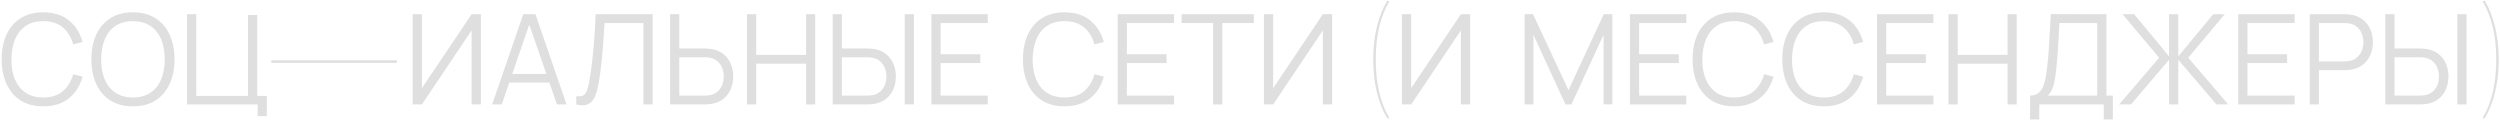 <?xml version="1.0" encoding="UTF-8"?> <svg xmlns="http://www.w3.org/2000/svg" width="1197" height="58" viewBox="0 0 1197 58" fill="none"> <path d="M20.69 50.9C16.39 50.9 12.76 49.95 9.8 48.05C6.84 46.13 4.6 43.48 3.08 40.1C1.56 36.72 0.8 32.82 0.8 28.4C0.8 23.98 1.56 20.08 3.08 16.7C4.6 13.32 6.84 10.68 9.8 8.78C12.76 6.86 16.39 5.9 20.69 5.9C25.71 5.9 29.81 7.19 32.99 9.77C36.17 12.33 38.35 15.77 39.53 20.09L35.03 21.26C34.11 17.84 32.46 15.13 30.08 13.13C27.7 11.13 24.57 10.13 20.69 10.13C17.31 10.13 14.5 10.9 12.26 12.44C10.02 13.98 8.33 16.13 7.19 18.89C6.07 21.63 5.49 24.8 5.45 28.4C5.43 32 5.98 35.17 7.1 37.91C8.24 40.65 9.94 42.8 12.2 44.36C14.48 45.9 17.31 46.67 20.69 46.67C24.57 46.67 27.7 45.67 30.08 43.67C32.46 41.65 34.11 38.94 35.03 35.54L39.53 36.71C38.35 41.03 36.17 44.48 32.99 47.06C29.81 49.62 25.71 50.9 20.69 50.9Z" fill="#DFDFDF"></path> <path d="M63.639 50.9C59.339 50.9 55.709 49.95 52.749 48.05C49.789 46.13 47.549 43.48 46.029 40.1C44.509 36.72 43.749 32.82 43.749 28.4C43.749 23.98 44.509 20.08 46.029 16.7C47.549 13.32 49.789 10.68 52.749 8.78C55.709 6.86 59.339 5.9 63.639 5.9C67.959 5.9 71.589 6.86 74.529 8.78C77.489 10.68 79.729 13.32 81.249 16.7C82.789 20.08 83.559 23.98 83.559 28.4C83.559 32.82 82.789 36.72 81.249 40.1C79.729 43.48 77.489 46.13 74.529 48.05C71.589 49.95 67.959 50.9 63.639 50.9ZM63.639 46.67C67.019 46.67 69.839 45.9 72.099 44.36C74.359 42.82 76.049 40.68 77.169 37.94C78.309 35.18 78.879 32 78.879 28.4C78.879 24.8 78.309 21.63 77.169 18.89C76.049 16.15 74.359 14.01 72.099 12.47C69.839 10.93 67.019 10.15 63.639 10.13C60.259 10.13 57.449 10.9 55.209 12.44C52.969 13.98 51.279 16.13 50.139 18.89C49.019 21.63 48.449 24.8 48.429 28.4C48.409 32 48.959 35.17 50.079 37.91C51.219 40.63 52.919 42.77 55.179 44.33C57.439 45.87 60.259 46.65 63.639 46.67Z" fill="#DFDFDF"></path> <path d="M123.347 55.61V50H89.567V6.8H93.977V45.92H118.757V7.19H123.167V45.92H127.757V55.61H123.347Z" fill="#DFDFDF"></path> <path d="M230.245 50H225.805V14.57L202.015 50H197.575V6.8H202.015V42.2L225.805 6.8H230.245V50Z" fill="#DFDFDF"></path> <path d="M235.649 50L250.529 6.8H256.379L271.259 50H266.669L252.539 9.26H254.279L240.239 50H235.649ZM242.279 39.53V35.39H264.599V39.53H242.279Z" fill="#DFDFDF"></path> <path d="M275.903 50V46.07C277.003 46.17 277.913 46.13 278.633 45.95C279.353 45.75 279.933 45.31 280.373 44.63C280.833 43.95 281.233 42.94 281.573 41.6C281.913 40.24 282.253 38.47 282.593 36.29C282.973 33.93 283.293 31.58 283.553 29.24C283.833 26.9 284.073 24.53 284.273 22.13C284.493 19.71 284.673 17.23 284.813 14.69C284.953 12.15 285.083 9.52 285.203 6.8H312.473V50H308.063V11.03H289.463C289.323 13.09 289.183 15.2 289.043 17.36C288.923 19.52 288.763 21.73 288.563 23.99C288.383 26.25 288.153 28.58 287.873 30.98C287.613 33.36 287.283 35.82 286.883 38.36C286.563 40.28 286.183 42.06 285.743 43.7C285.323 45.34 284.723 46.72 283.943 47.84C283.183 48.96 282.153 49.73 280.853 50.15C279.573 50.57 277.923 50.52 275.903 50Z" fill="#DFDFDF"></path> <path d="M320.826 50V6.8H325.236V23.21H337.506C337.926 23.21 338.396 23.23 338.916 23.27C339.456 23.29 340.006 23.35 340.566 23.45C342.806 23.79 344.706 24.58 346.266 25.82C347.846 27.04 349.036 28.58 349.836 30.44C350.656 32.3 351.066 34.35 351.066 36.59C351.066 38.85 350.656 40.91 349.836 42.77C349.036 44.63 347.846 46.18 346.266 47.42C344.706 48.64 342.806 49.42 340.566 49.76C340.006 49.84 339.456 49.9 338.916 49.94C338.396 49.98 337.926 50 337.506 50H320.826ZM325.236 45.77H337.386C337.766 45.77 338.196 45.75 338.676 45.71C339.156 45.67 339.626 45.61 340.086 45.53C341.546 45.21 342.756 44.6 343.716 43.7C344.676 42.8 345.386 41.73 345.846 40.49C346.306 39.23 346.536 37.93 346.536 36.59C346.536 35.25 346.306 33.96 345.846 32.72C345.386 31.48 344.676 30.41 343.716 29.51C342.756 28.61 341.546 28 340.086 27.68C339.626 27.58 339.156 27.51 338.676 27.47C338.196 27.43 337.766 27.41 337.386 27.41H325.236V45.77Z" fill="#DFDFDF"></path> <path d="M357.653 50V6.8H362.063V26.27H385.943V6.8H390.323V50H385.943V30.5H362.063V50H357.653Z" fill="#DFDFDF"></path> <path d="M398.697 50V6.8H403.107V23.21H415.377C415.797 23.21 416.267 23.23 416.787 23.27C417.327 23.29 417.877 23.35 418.437 23.45C420.677 23.79 422.577 24.58 424.137 25.82C425.717 27.04 426.907 28.58 427.707 30.44C428.527 32.3 428.937 34.35 428.937 36.59C428.937 38.85 428.527 40.91 427.707 42.77C426.907 44.63 425.717 46.18 424.137 47.42C422.577 48.64 420.677 49.42 418.437 49.76C417.877 49.84 417.327 49.9 416.787 49.94C416.267 49.98 415.797 50 415.377 50H398.697ZM403.107 45.77H415.257C415.637 45.77 416.067 45.75 416.547 45.71C417.027 45.67 417.497 45.61 417.957 45.53C419.417 45.21 420.627 44.6 421.587 43.7C422.547 42.8 423.257 41.73 423.717 40.49C424.177 39.23 424.407 37.93 424.407 36.59C424.407 35.25 424.177 33.96 423.717 32.72C423.257 31.48 422.547 30.41 421.587 29.51C420.627 28.61 419.417 28 417.957 27.68C417.497 27.58 417.027 27.51 416.547 27.47C416.067 27.43 415.637 27.41 415.257 27.41H403.107V45.77ZM433.197 50V6.8H437.607V50H433.197Z" fill="#DFDFDF"></path> <path d="M445.954 50V6.8H472.954V11.03H450.364V25.97H469.354V30.2H450.364V45.77H472.954V50H445.954Z" fill="#DFDFDF"></path> <path d="M509.674 50.9C505.374 50.9 501.744 49.95 498.784 48.05C495.824 46.13 493.584 43.48 492.064 40.1C490.544 36.72 489.784 32.82 489.784 28.4C489.784 23.98 490.544 20.08 492.064 16.7C493.584 13.32 495.824 10.68 498.784 8.78C501.744 6.86 505.374 5.9 509.674 5.9C514.694 5.9 518.794 7.19 521.974 9.77C525.154 12.33 527.334 15.77 528.514 20.09L524.014 21.26C523.094 17.84 521.444 15.13 519.064 13.13C516.684 11.13 513.554 10.13 509.674 10.13C506.294 10.13 503.484 10.9 501.244 12.44C499.004 13.98 497.314 16.13 496.174 18.89C495.054 21.63 494.474 24.8 494.434 28.4C494.414 32 494.964 35.17 496.084 37.91C497.224 40.65 498.924 42.8 501.184 44.36C503.464 45.9 506.294 46.67 509.674 46.67C513.554 46.67 516.684 45.67 519.064 43.67C521.444 41.65 523.094 38.94 524.014 35.54L528.514 36.71C527.334 41.03 525.154 44.48 521.974 47.06C518.794 49.62 514.694 50.9 509.674 50.9Z" fill="#DFDFDF"></path> <path d="M535.133 50V6.8H562.133V11.03H539.543V25.97H558.533V30.2H539.543V45.77H562.133V50H535.133Z" fill="#DFDFDF"></path> <path d="M580.842 50V11.03H565.752V6.8H600.342V11.03H585.252V50H580.842Z" fill="#DFDFDF"></path> <path d="M637.823 50H633.383V14.57L609.593 50H605.153V6.8H609.593V42.2L633.383 6.8H637.823V50Z" fill="#DFDFDF"></path> <path d="M703.909 50H699.469V14.57L675.679 50H671.239V6.8H675.679V42.2L699.469 6.8H703.909V50Z" fill="#DFDFDF"></path> <path d="M664.165 56.64C662.005 52.96 660.345 48.74 659.185 43.98C658.065 39.22 657.505 34.08 657.505 28.56C657.505 23.04 658.065 17.88 659.185 13.08C660.345 8.24 662.005 4.04 664.165 0.48H665.305C660.905 7.88 658.705 17.24 658.705 28.56C658.705 39.88 660.905 49.24 665.305 56.64H664.165Z" fill="#DFDFDF"></path> <path d="M729.958 50V6.8H734.008L750.988 43.13L767.878 6.8H771.988V49.97H767.788V16.64L752.398 50H749.548L734.188 16.64V50H729.958Z" fill="#DFDFDF"></path> <path d="M780.407 50V6.8H807.407V11.03H784.817V25.97H803.807V30.2H784.817V45.77H807.407V50H780.407Z" fill="#DFDFDF"></path> <path d="M830.299 50.9C825.999 50.9 822.369 49.95 819.409 48.05C816.449 46.13 814.209 43.48 812.689 40.1C811.169 36.72 810.409 32.82 810.409 28.4C810.409 23.98 811.169 20.08 812.689 16.7C814.209 13.32 816.449 10.68 819.409 8.78C822.369 6.86 825.999 5.9 830.299 5.9C835.319 5.9 839.419 7.19 842.599 9.77C845.779 12.33 847.959 15.77 849.139 20.09L844.639 21.26C843.719 17.84 842.069 15.13 839.689 13.13C837.309 11.13 834.179 10.13 830.299 10.13C826.919 10.13 824.109 10.9 821.869 12.44C819.629 13.98 817.939 16.13 816.799 18.89C815.679 21.63 815.099 24.8 815.059 28.4C815.039 32 815.589 35.17 816.709 37.91C817.849 40.65 819.549 42.8 821.809 44.36C824.089 45.9 826.919 46.67 830.299 46.67C834.179 46.67 837.309 45.67 839.689 43.67C842.069 41.65 843.719 38.94 844.639 35.54L849.139 36.71C847.959 41.03 845.779 44.48 842.599 47.06C839.419 49.62 835.319 50.9 830.299 50.9Z" fill="#DFDFDF"></path> <path d="M873.248 50.9C868.948 50.9 865.318 49.95 862.358 48.05C859.398 46.13 857.158 43.48 855.638 40.1C854.118 36.72 853.358 32.82 853.358 28.4C853.358 23.98 854.118 20.08 855.638 16.7C857.158 13.32 859.398 10.68 862.358 8.78C865.318 6.86 868.948 5.9 873.248 5.9C878.268 5.9 882.368 7.19 885.548 9.77C888.728 12.33 890.908 15.77 892.088 20.09L887.588 21.26C886.668 17.84 885.018 15.13 882.638 13.13C880.258 11.13 877.128 10.13 873.248 10.13C869.868 10.13 867.058 10.9 864.818 12.44C862.578 13.98 860.888 16.13 859.748 18.89C858.628 21.63 858.048 24.8 858.008 28.4C857.988 32 858.538 35.17 859.658 37.91C860.798 40.65 862.498 42.8 864.758 44.36C867.038 45.9 869.868 46.67 873.248 46.67C877.128 46.67 880.258 45.67 882.638 43.67C885.018 41.65 886.668 38.94 887.588 35.54L892.088 36.71C890.908 41.03 888.728 44.48 885.548 47.06C882.368 49.62 878.268 50.9 873.248 50.9Z" fill="#DFDFDF"></path> <path d="M898.708 50V6.8H925.708V11.03H903.118V25.97H922.108V30.2H903.118V45.77H925.708V50H898.708Z" fill="#DFDFDF"></path> <path d="M932.926 50V6.8H937.336V26.27H961.216V6.8H965.596V50H961.216V30.5H937.336V50H932.926Z" fill="#DFDFDF"></path> <path d="M971.991 57.2V45.77C973.671 45.77 975.021 45.35 976.041 44.51C977.061 43.65 977.841 42.51 978.381 41.09C978.921 39.67 979.331 38.08 979.611 36.32C979.891 34.54 980.131 32.74 980.331 30.92C980.611 28.26 980.831 25.69 980.991 23.21C981.171 20.73 981.321 18.16 981.441 15.5C981.581 12.84 981.741 9.93 981.921 6.77L1008.56 6.8V45.77H1011.65V57.2H1007.27V50H976.401V57.2H971.991ZM980.421 45.77H1004.15V11.03L986.031 11C985.911 13.44 985.791 15.8 985.671 18.08C985.551 20.36 985.411 22.66 985.251 24.98C985.091 27.3 984.881 29.72 984.621 32.24C984.401 34.54 984.141 36.55 983.841 38.27C983.541 39.99 983.121 41.46 982.581 42.68C982.061 43.9 981.341 44.93 980.421 45.77Z" fill="#DFDFDF"></path> <path d="M1014.64 50L1033.78 27.65L1016.29 6.8H1021.84L1038.55 26.99V6.8H1042.96V26.99L1059.67 6.8H1065.22L1047.73 27.65L1066.87 50H1061.23L1042.96 28.61V50H1038.55V28.61L1020.31 50H1014.64Z" fill="#DFDFDF"></path> <path d="M1071.68 50V6.8H1098.68V11.03H1076.09V25.97H1095.08V30.2H1076.09V45.77H1098.68V50H1071.68Z" fill="#DFDFDF"></path> <path d="M1105.9 50V6.8H1122.58C1123 6.8 1123.47 6.82 1123.99 6.86C1124.53 6.88 1125.07 6.94 1125.61 7.04C1127.87 7.38 1129.78 8.17 1131.34 9.41C1132.92 10.63 1134.11 12.17 1134.91 14.03C1135.73 15.89 1136.14 17.95 1136.14 20.21C1136.14 22.45 1135.73 24.5 1134.91 26.36C1134.09 28.22 1132.89 29.77 1131.31 31.01C1129.75 32.23 1127.85 33.01 1125.61 33.35C1125.07 33.43 1124.53 33.49 1123.99 33.53C1123.47 33.57 1123 33.59 1122.58 33.59H1110.31V50H1105.9ZM1110.31 29.39H1122.46C1122.82 29.39 1123.24 29.37 1123.72 29.33C1124.2 29.29 1124.67 29.22 1125.13 29.12C1126.61 28.8 1127.82 28.19 1128.76 27.29C1129.72 26.39 1130.43 25.32 1130.89 24.08C1131.37 22.84 1131.61 21.55 1131.61 20.21C1131.61 18.87 1131.37 17.58 1130.89 16.34C1130.43 15.08 1129.72 14 1128.76 13.1C1127.82 12.2 1126.61 11.59 1125.13 11.27C1124.67 11.17 1124.2 11.11 1123.72 11.09C1123.24 11.05 1122.82 11.03 1122.46 11.03H1110.31V29.39Z" fill="#DFDFDF"></path> <path d="M1142.08 50V6.8H1146.49V23.21H1158.76C1159.18 23.21 1159.65 23.23 1160.17 23.27C1160.71 23.29 1161.26 23.35 1161.82 23.45C1164.06 23.79 1165.96 24.58 1167.52 25.82C1169.1 27.04 1170.29 28.58 1171.09 30.44C1171.91 32.3 1172.32 34.35 1172.32 36.59C1172.32 38.85 1171.91 40.91 1171.09 42.77C1170.29 44.63 1169.1 46.18 1167.52 47.42C1165.96 48.64 1164.06 49.42 1161.82 49.76C1161.26 49.84 1160.71 49.9 1160.17 49.94C1159.65 49.98 1159.18 50 1158.76 50H1142.08ZM1146.49 45.77H1158.64C1159.02 45.77 1159.45 45.75 1159.93 45.71C1160.41 45.67 1160.88 45.61 1161.34 45.53C1162.8 45.21 1164.01 44.6 1164.97 43.7C1165.93 42.8 1166.64 41.73 1167.1 40.49C1167.56 39.23 1167.79 37.93 1167.79 36.59C1167.79 35.25 1167.56 33.96 1167.1 32.72C1166.64 31.48 1165.93 30.41 1164.97 29.51C1164.01 28.61 1162.8 28 1161.34 27.68C1160.88 27.58 1160.41 27.51 1159.93 27.47C1159.45 27.43 1159.02 27.41 1158.64 27.41H1146.49V45.77ZM1176.58 50V6.8H1180.99V50H1176.58Z" fill="#DFDFDF"></path> <path d="M1188.61 56.64C1193.01 49.24 1195.21 39.88 1195.21 28.56C1195.21 17.24 1193.01 7.88 1188.61 0.48H1189.75C1191.91 4.04 1193.55 8.24 1194.67 13.08C1195.83 17.88 1196.41 23.04 1196.41 28.56C1196.41 34.08 1195.83 39.22 1194.67 43.98C1193.55 48.74 1191.91 52.96 1189.75 56.64H1188.61Z" fill="#DFDFDF"></path> <rect x="130" y="29" width="60" height="1" fill="#DFDFDF"></rect> <rect x="130" y="29" width="60" height="1" fill="#DFDFDF"></rect> </svg> 